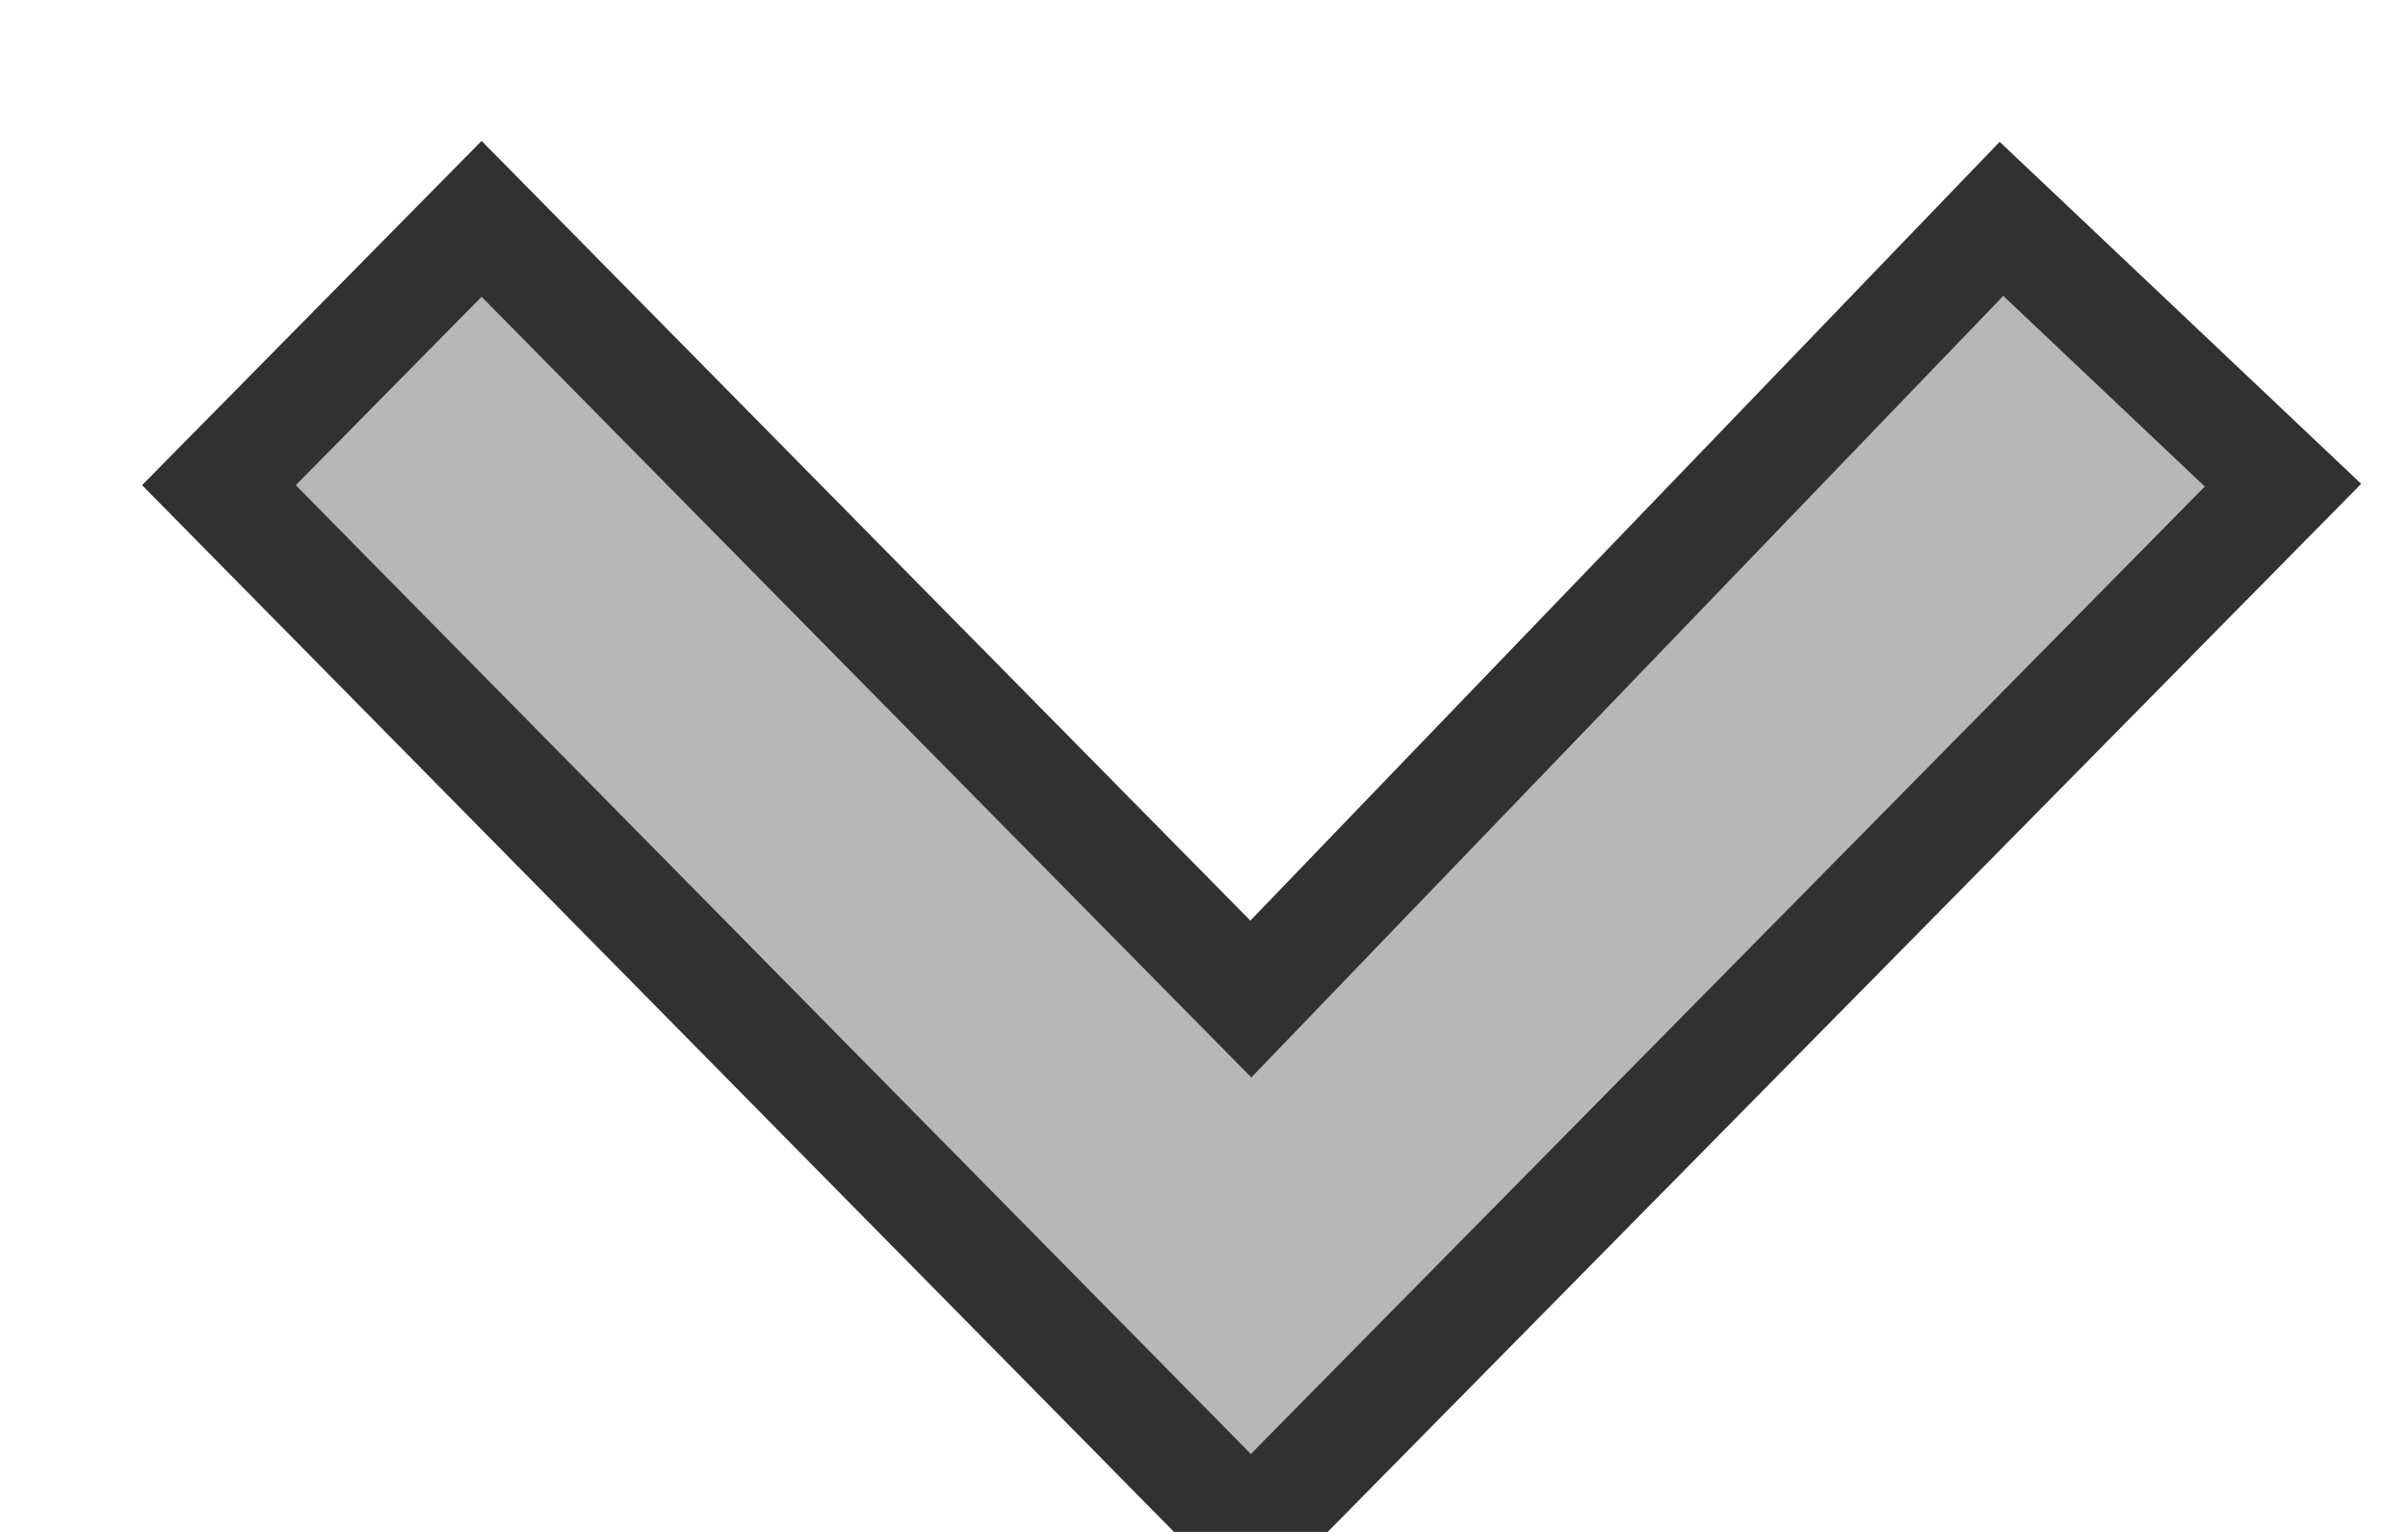 <?xml version="1.0" encoding="UTF-8"?>
<svg width="11px" height="7px" viewBox="0 0 11 7" version="1.1" xmlns="http://www.w3.org/2000/svg" xmlns:xlink="http://www.w3.org/1999/xlink">
    <!-- Generator: Sketch 52.2 (67145) - http://www.bohemiancoding.com/sketch -->
    <title>选择下拉icon</title>
    <desc>Created with Sketch.</desc>
    <g id="最终" stroke="none" stroke-width="1" fill="none" fill-rule="evenodd">
        <g id="T1产品" transform="translate(-1642, -22)" fill="#B7B7B7" stroke="#313131" stroke-width="0.5">
            <g id="导航">
                <g id="Group-2">
                    <g transform="translate(1040, 15)">
                        <g id="Group-18" transform="translate(485, 0)">
                            <polygon id="选择下拉icon" transform="translate(122.714, 11) scale(1, -1) translate(-122.714, -11) " points="122.714 10.435 119.2 14 118 12.783 122.714 8 127.429 12.783 126.143 14"></polygon>
                        </g>
                    </g>
                </g>
            </g>
        </g>
    </g>
</svg>